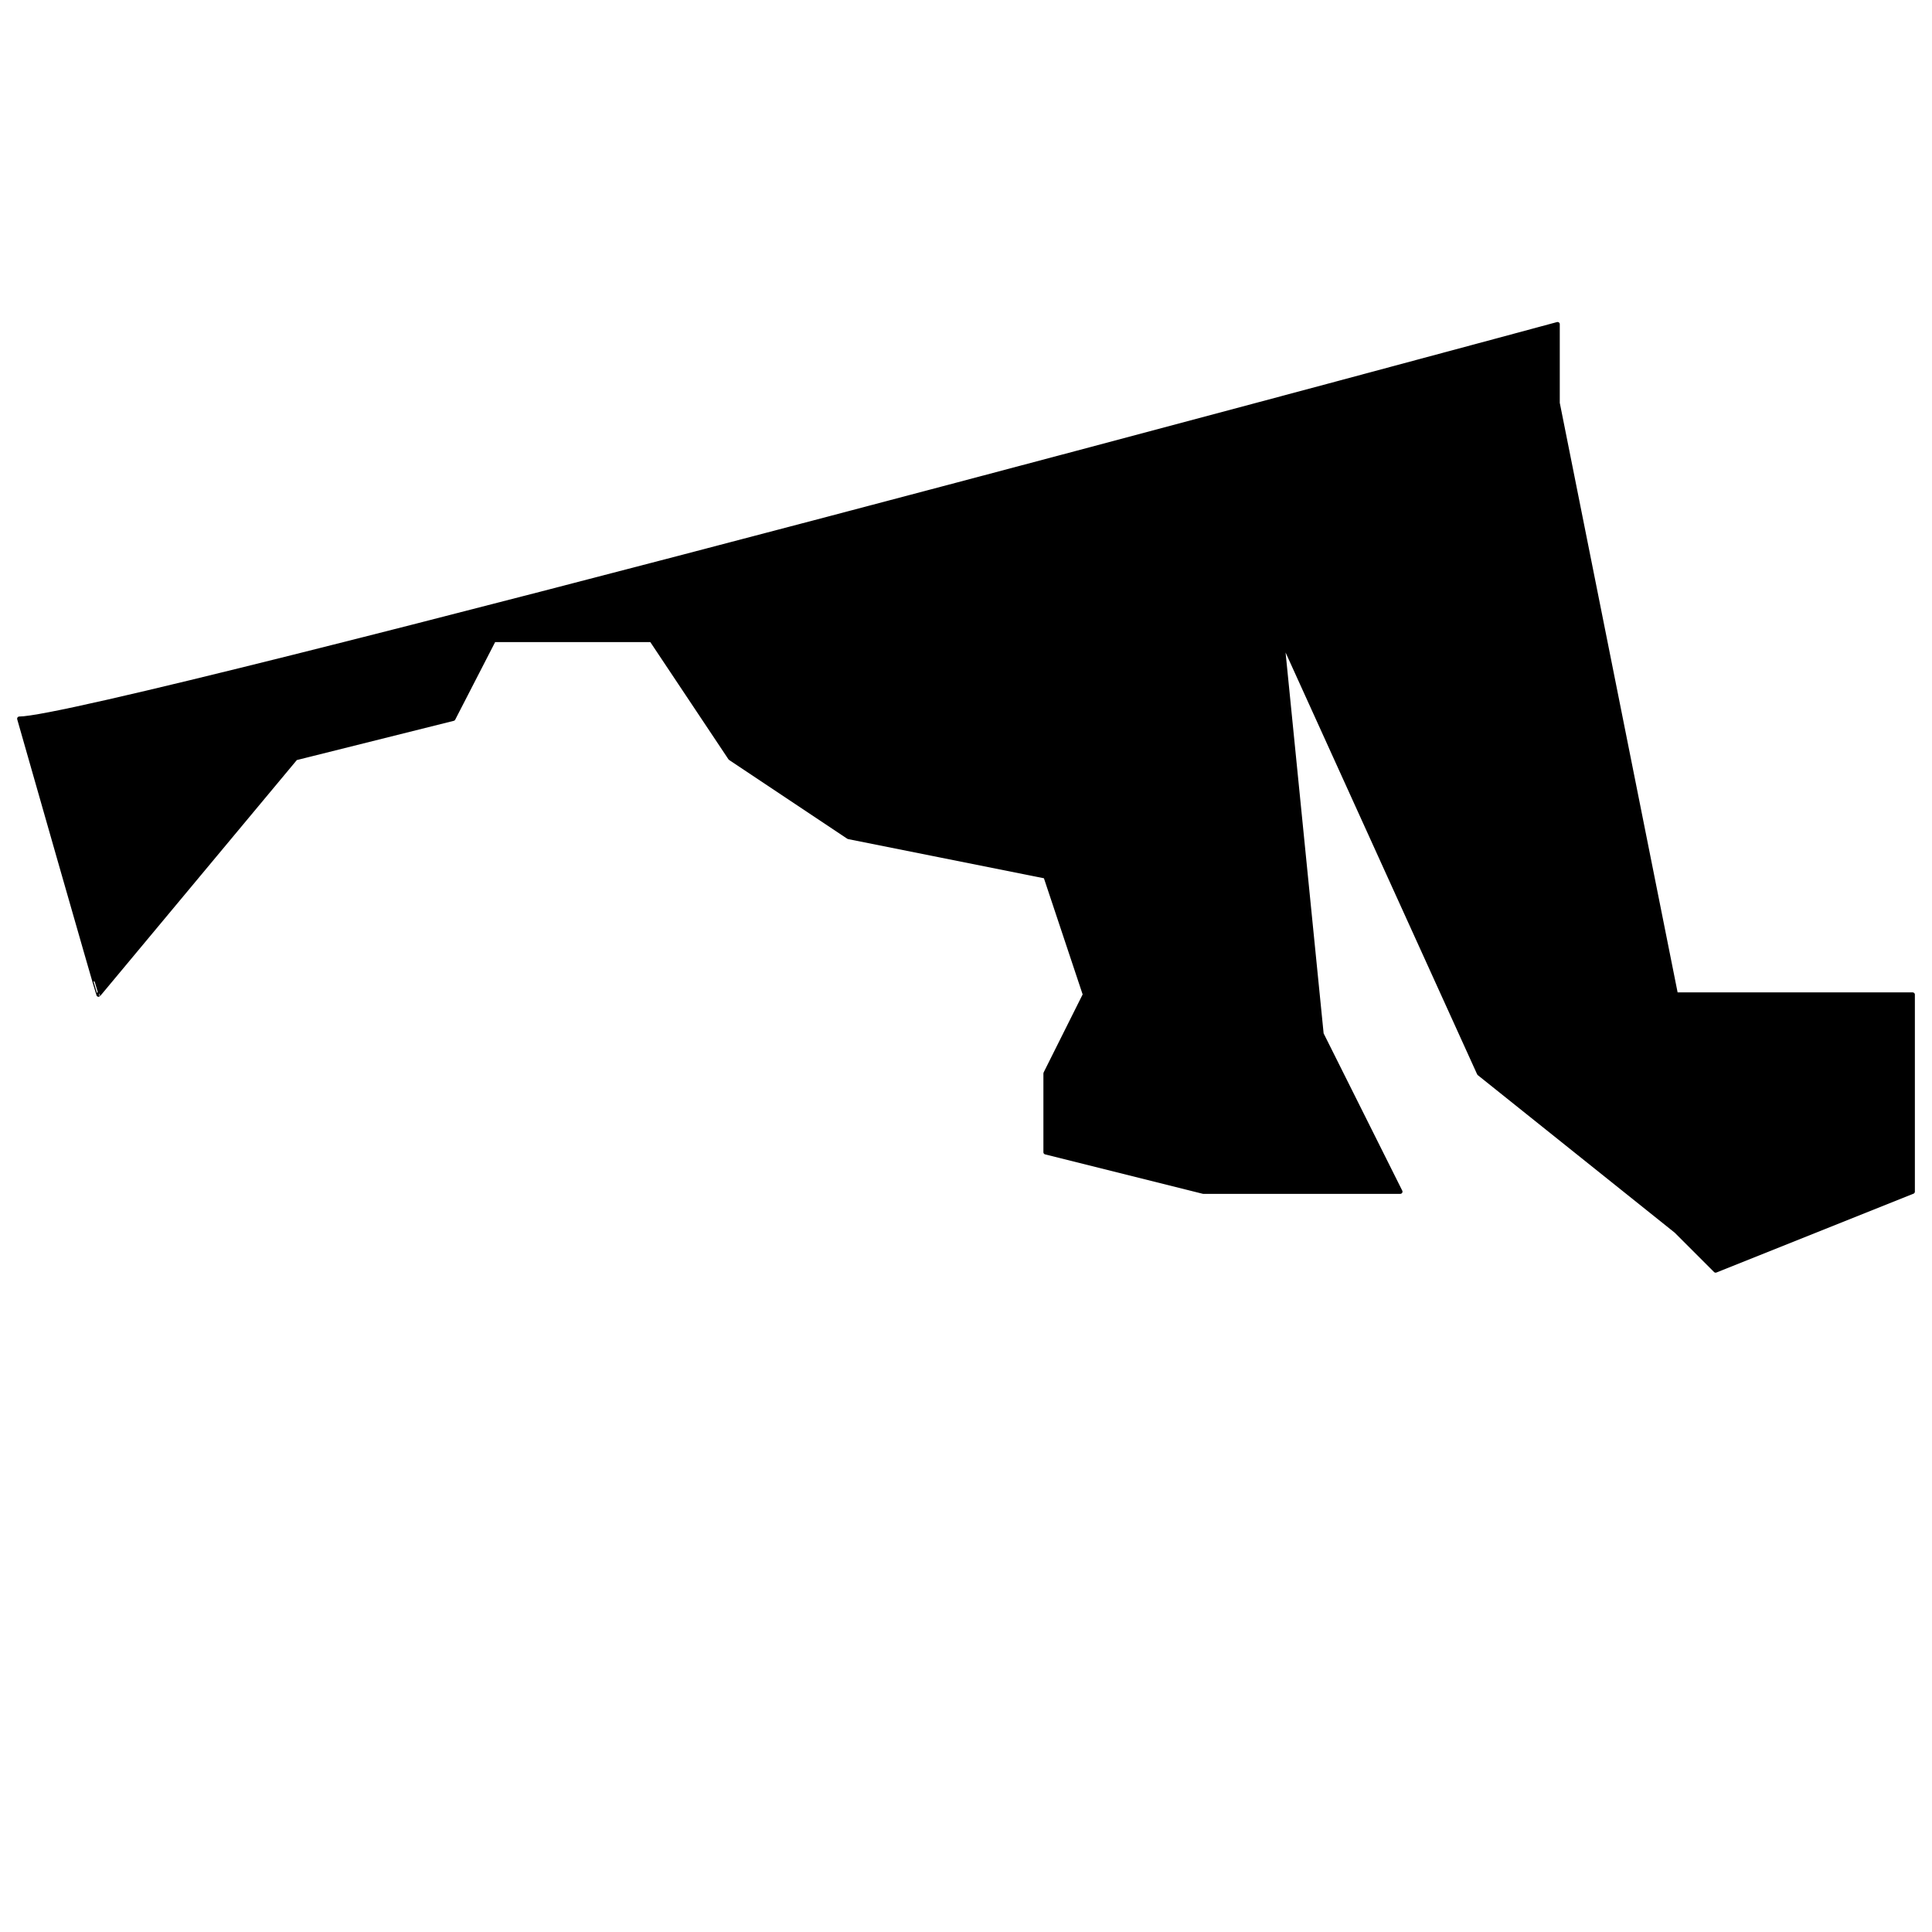 <?xml version="1.0" encoding="utf-8"?>
<!-- Generator: Adobe Illustrator 22.0.1, SVG Export Plug-In . SVG Version: 6.00 Build 0)  -->
<svg version="1.1" id="Layer_1" xmlns="http://www.w3.org/2000/svg" xmlns:xlink="http://www.w3.org/1999/xlink" x="0px" y="0px"
	 viewBox="0 0 500 500" style="enable-background:new 0 0 500 500;" xml:space="preserve">
<style type="text/css">
	.st0{fill:none;stroke:#000000;stroke-width:1.134;stroke-linecap:round;stroke-linejoin:round;stroke-miterlimit:10;}
	.st1{fill:none;stroke:#000000;stroke-width:0;stroke-linecap:round;stroke-linejoin:round;stroke-miterlimit:10;}
</style>
<g id="SPLINE_17_">
	<path class="st0" d="M5,186c20.4,0,398.1-102.1,398.1-102.1v20.4l30.6,153.1H495v51l-51,20.4l-10.2-10.2l-51-40.8l-51-112.3
		l10.2,102.1l20.4,40.8h-51l-40.8-10.2v-20.4l10.2-20.4l-10.2-30.6l-51-10.2l-30.6-20.4l-20.4-30.6h-40.8L117.3,186l-40.8,10.2
		l-51,61.2C25.4,257.5,5,186,5,186z"/>
</g>
<g id="HATCH_3_">
	<path d="M5,186c20.4,0,398.1-102.1,398.1-102.1v20.4l30.6,153.1H495v51l-51,20.4l-10.2-10.2l-51-40.8l-51-112.3l10.2,102.1
		l20.4,40.8h-51l-40.8-10.2v-20.4l10.2-20.4l-10.2-30.6l-51-10.2l-30.6-20.4l-20.4-30.6h-40.8L117.3,186l-40.8,10.2l-51,61.2
		C25.4,257.5,5,186,5,186z"/>
</g>
<g id="SPLINE_16_">
	<path class="st1" d="M291.6,356.7c-0.9-0.8-1.6,0.3-1.6,0.3c-10,16.4-11.2,18.5-12.5,20.7c-0.3,0.6-1,1.4-1.8,1.3
		c-0.5-0.1-0.9-0.4-1.1-0.9c-0.2-0.4-0.2-0.9-0.3-1.4c-0.8-6.7,0.7-13.9,1.1-20.7c0.2-4.2,3.1-6.7,5.5-9.8
		c3.3-4.1,13.5-21.9,7.9-25.9c-2.1-1.5-4.4-1.1-6.3,0.4c-1.7,1.4-3.5,2.9-4.8,4.8c-3,4.4-5,9.3-6.4,14.5c-0.6,2.7-1.2,5.4-1.7,7.9
		c-1.5-0.3-2.9-0.8-4.3-0.7c-3.3,0-6.3,1.4-8.3,3.9c-1.3,1.6-2.7,4.3-3.6,7.3c-0.3,0.5-0.6,1-0.9,1.6c-4.1,6.8-8.2,13.7-12.4,20.5
		c0-9.5,3.8-18.7,4.6-28.4c0.2-3.6-1.2-7.7-5.2-6.4c-5.5,1.8-10.7,14.4-12.6,19c0-5.2,0.7-10.4,0.7-15.6c0-0.8,0-1.4-0.4-2
		c-0.5-1.2-2.2-1.2-3.4-1.2c-1.2,0.1-2.5,0.3-3,1.3c-0.2,0.4-0.2,0.9-0.2,1.4c-0.1,3.8-0.2,7.5-0.2,11.3c-1,1.7-2,3.2-2.5,4.1
		c-1.4,2.4-4.2,7.5-5.5,7.5c-2.5,0-1.1-8.7-0.9-10.4c0.5-3.7,1.4-7.3,2-10.9c0.2-1.5,0.2-2.8-1.7-3.4c-2.2-0.6-3.7,0-4.4,1.6l-3,5.6
		c-1.1-2.6-1.8-5.9-4.8-7c-6.7-1.8-9.8,5.7-10.9,12.6c-2,3.1-3.8,6.1-5.7,9.1c-2.8,4.4-6.2,3.9-7.3-1c-1.2-4.4-0.1-12.5,0.1-17
		c0-0.6,0.2-1.5,0.7-2.1c3.6-4.7,5.7-8.7,7.9-13.9c1.4-3.8,2.5-7.6,2.4-11.6c-0.1-2.8-1.5-4.8-3.6-5.1c-3.3-0.4-6.1,0.5-7.8,3.5
		c-1,1.5-1.8,3.1-2.4,4.9c-3.8,11.2-4.6,22.7-4,33.9c-3.7,5.8-7.4,11.1-8.6,12.1c0.3-2.8,0.5-18,0.7-23.1c0-3.1-4.9-4.3-6.4-1.7
		c-3.9,6.6-6.5,13.3-9.3,20.2c-0.2-6,0.4-12.1,0.9-18.2c0.3-3.8-6.4-4.1-6.7-0.8c-0.3,3.6-0.6,7.3-0.8,10.9
		c-1.1,1.8-2.2,3.5-2.7,4.4c-1.5,2.4-2.9,4.9-4.8,6.9c-2.1,2.1-3.1-0.5-3.1-2.2c0.1-6.1,2.4-12.7,3.9-18.5c0.9-3.4,0.4-4-3.1-3.9
		c-3.5,0-5.3,0.1-5.6,0c0.4-2.4,1.2-7-0.6-8.9c-0.8-0.9-2.2-0.9-3.3-0.7c-5,1.1-7.9,8.7-2.8,10.9c1.1,0.4,2.6,0.8,3.8,1.1
		c0.1,0-3.8,6-5.1,8c0,0,0,0,0,0.1c-1.6,2.6-3.5,5.7-4.4,7.1c-1.4,2.4-4.2,7.5-5.5,7.5c-2.5,0-1.1-8.7-0.9-10.4
		c0.5-3.7,1.4-7.3,2-10.9c0.2-1.5,0.2-2.8-1.7-3.4c-2.2-0.6-3.7,0-4.4,1.6l-3,5.6c-1.1-2.6-1.8-5.9-4.8-7
		c-6.7-1.9-9.9,5.8-10.9,12.7c-7.4,12.1-17.1,35.6-20.9,43.4c-1.3,2.8-5.6,6.9,1.8-24.5c1.5-6.1,10.4-46.4,8.6-52
		c-0.8-2.6-3.4-4.1-6.3-3.8c-2.5,0.2-4.7,2.5-5.9,4.1c-6.2,8.9-11.4,21.2-11.4,23l0.9-19.9c0-1.3-0.2-2.6-0.4-3.9
		c-0.5-3.4-6.4-6.4-11.4,5.1c-2.8,6.6-3.5,7.4-5.9,14c0.3-5.9,0.5-13.2,0.9-19.4c0-1.5-0.6-2.4-2.2-2.5c-2.2,0-3.8,0.4-3.9,2.2
		c-0.9,16.9-2.3,38.1-2.7,54.4c-0.1,2.5,0.3,3.3,2.8,3.1c2.6,0.1,2.5-0.5,2.7-4c0.4-7.3,1.8-18.1,3.3-25c1.6-8,5.5-16,8.6-23.5
		l1-1.8c4.3-8.7-2.7,44.2-3.3,49.2c-0.1,1.5,1.3,2.1,2.7,2.2c2.2,0.2,3-0.4,3.3-2.3c0.8-3.9,1.5-8.9,2.4-13
		c2.8-14,16.9-38.7,18.2-38.3c3.9,0-10.7,48.4-11.5,67.2c-0.1,1.5-0.1,3.6-0.1,4.7c0,11.5,7.2,12.7,10.3,5.7
		c5.7-12.7,11-25.6,18-38.8c0,0.7,0,1.4,0.1,2c0.1,1.4,0.7,2.9,1.4,4.2c2.3,3.6,7.9,3.4,9.9-0.2c1.7-3.1,3.1-6.6,4.9-9.9
		c0,2.4-0.1,4.8,0,7.3c0.2,3.7,3.9,7.2,7.6,5.6c3.7-1.5,5.5-5.9,7.5-9c1.2-1.7,3.3-5.1,4.4-6.9c0,0,0-0.1,0.1-0.2
		c1.5-2.3,5-7.8,5.7-9.3l3.5,0.1c-1.3,4.6-2.6,8.9-3.1,13.5c-0.2,1.5-0.4,3-0.4,4.7c0,2,0.4,4.4,2.1,5.7c6.2,5.3,10.6-3.8,13-7.7
		c0.3-0.4,0.6-0.9,1-1.5c-0.1,3.9,1.7,8.9,6.2,8.6c2.4-0.1,2.8-2.1,3.6-3.7c2-5,3.9-9.9,5.9-14.8c0.3-0.7,0.8-1.4,1.1-2.1
		c0,3-0.2,19.2-0.8,24.5c-5.1,4.3-10.5,9.3-14.6,15c-3.1,4.2-5.4,9-5.9,14.3c-0.6,8,5.1,12.1,12,9.6c5.7-2,8.9-6.4,10.6-12
		c1.7-6.1,2.4-10.5,2.9-15c1-9.6,0.9-12.4,1.1-12.6c3.4-3.8,6.1-7.8,8.6-11.8c0.5,4.2,1.4,8.4,5.9,10c2.9,1,6.3,0.4,8.1-2.2
		c1.8-2.5,3.4-5,5-7.5c0,1.1,0,2.2,0.1,3.1c0.1,1.4,0.7,2.9,1.4,4.2c2.3,3.6,7.9,3.4,9.9-0.2c1.7-3.1,3.1-6.6,4.9-9.9
		c0,2.4-0.1,4.8,0,7.3c0.2,3.7,3.9,7.2,7.6,5.6c3.7-1.5,5.5-5.9,7.5-9c0.3-0.4,0.6-0.9,1-1.4c0.1,3.3,0.2,6.7,0.3,10
		c0,0.5,0,1,0.4,1.3c0.2,0.3,0.6,0.4,1.1,0.4c1.5,0,3.4,0,4.3-1.2c0.3-0.5,0.4-1.2,0.5-1.8c2.1-8.2,5.3-16.4,10.7-22.8
		c0.2-0.2,0.5-0.4,0.8-0.4c0.4,0.1,0.3,0.6,0.2,1.1c-1.7,6.2-3,12.7-4,19c-0.5,2.9-0.9,6-0.6,8.9c0,1.3,0.2,2.6,0.9,3.7
		c0.6,1.2,1.7,2.1,3,2.3c2.7,0.1,4.2-2.5,5.2-4.4c3.2-6.1,6.1-10.8,9-15.4c-0.3,4.4,0.7,8.3,4.5,9.5c6,2,8.3-3.6,11.2-7.5
		c0.3,2.8,0.6,5.6,1.1,8.2c0.4,2.8,2.9,6.8,6.2,6.7c1-0.1,2-0.7,2.7-1.3c0.8-0.8,1.3-1.5,1.8-2.4c2.2-3.1,4-6.4,12-19.3
		C291.6,358.5,292.4,357.3,291.6,356.7z"/>
</g>
<g id="SPLINE_15_">
	<path class="st1" d="M280.8,333.1c0.5-1.5,5-12.1,6.8-10.9c0.5,0.3,0.7,1.1,0.5,1.6c-0.3,4.1-2.2,8.7-3.9,12.5
		c-1.8,3.9-4.2,7.5-7.5,11.1C277.5,342.4,278.8,337.6,280.8,333.1z"/>
</g>
<g id="SPLINE_14_">
	<path class="st1" d="M182.5,320.6c3.9,2.8-1.3,19.1-6.8,24.7C177.1,336.8,179,323.7,182.5,320.6z"/>
</g>
<g id="SPLINE_13_">
	<path class="st1" d="M88.9,371.8c-2.9,0-1.3-10-1-12.6c0.3-2,1.1-9.8,3.9-9.4C99.2,353.9,90.4,371.8,88.9,371.8z"/>
</g>
<g id="SPLINE_12_">
	<path class="st1" d="M120.1,345.8c-1.4-2.6-1.3-4.7,0-7.2C121.2,341.1,120.9,343.2,120.1,345.8z"/>
</g>
<g id="SPLINE_11_">
	<path class="st1" d="M152.7,391.4c-0.4,3.8-1,7.5-1.7,11.2c-1.1,4-2.6,8.5-6.4,10.4c-6.2,3-8-4.9-7.4-9.3c0.9-5,3.3-9.4,6.4-13.3
		c3.3-4.2,6.5-7.4,10.6-10.7L152.7,391.4z"/>
</g>
<g id="SPLINE_10_">
	<path class="st1" d="M196.1,371.8c-2.9,0-1.3-10-1-12.6c0.3-2,1.1-9.8,3.9-9.4C206.4,353.9,197.7,371.8,196.1,371.8z"/>
</g>
<g id="SPLINE_9_">
	<path class="st1" d="M260,372.1c-1.3-3-0.9-5.9-0.5-8.7c0.2-2.6,3.4-16.9,8-14.1c0.8,0.4,1.2,1.4,1.3,2.3
		C269.7,358.8,265.2,366.3,260,372.1z"/>
</g>
</svg>
